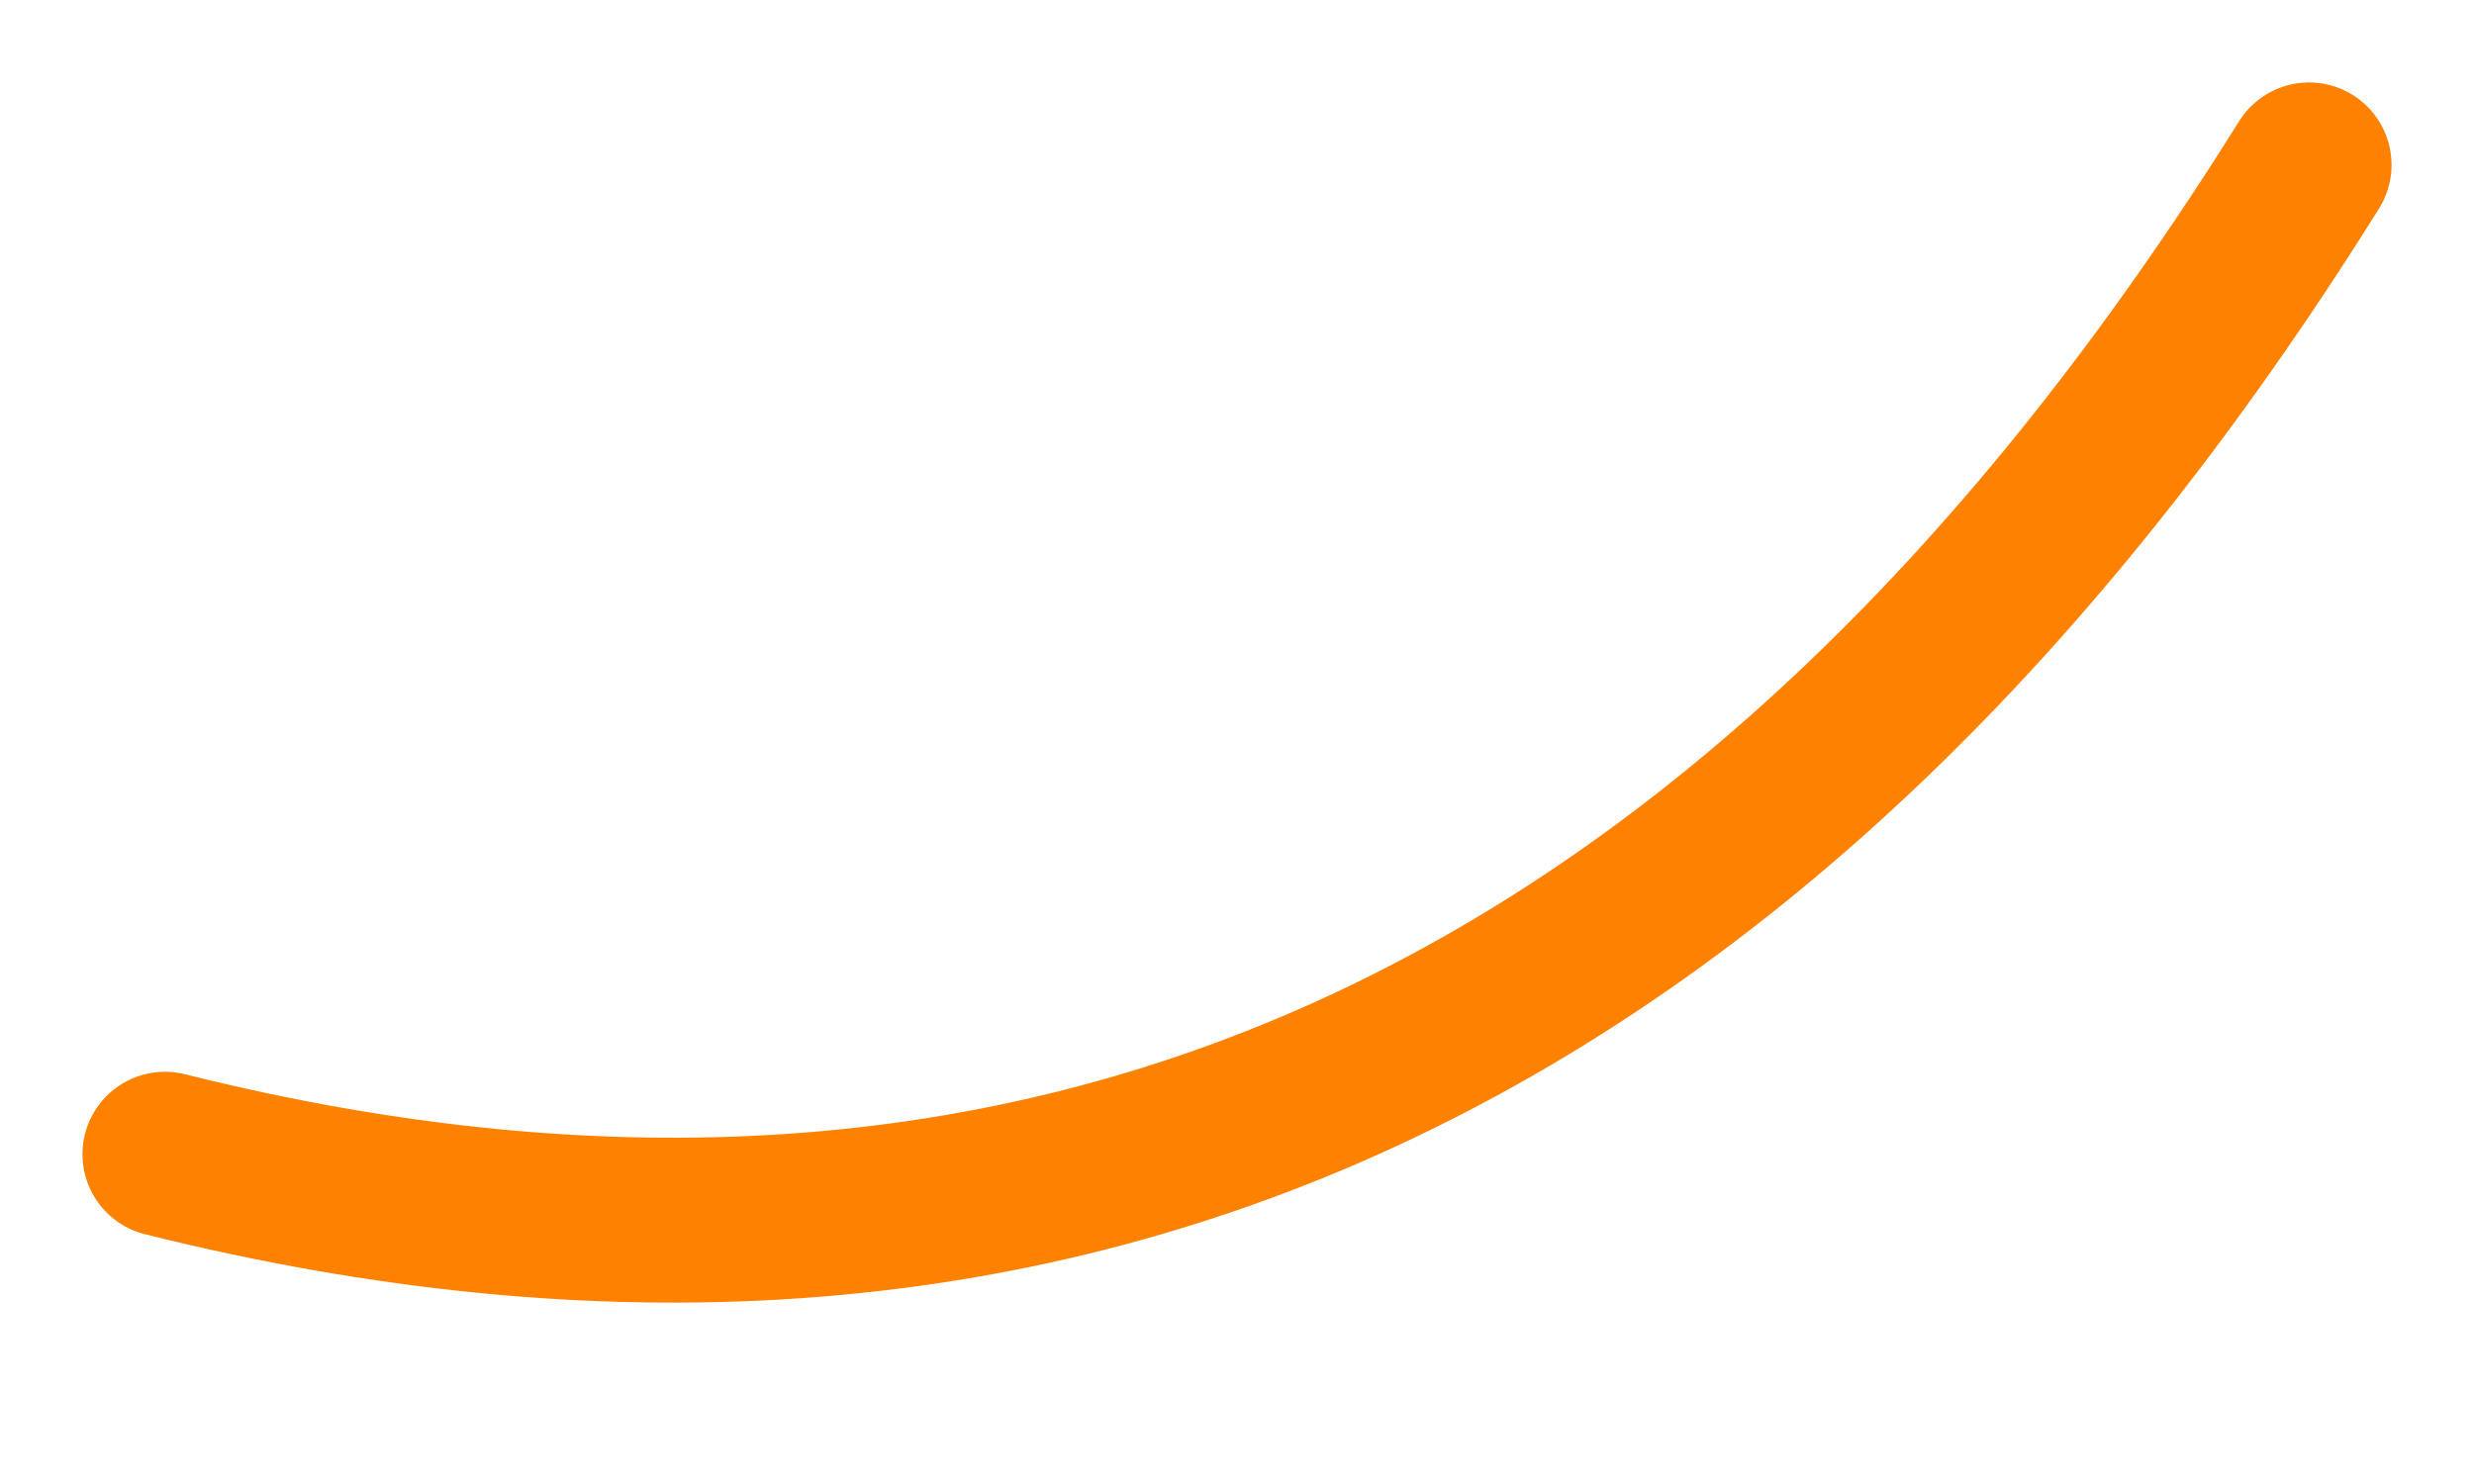 <?xml version="1.0" encoding="UTF-8" standalone="no"?>
<svg xmlns:xlink="http://www.w3.org/1999/xlink" height="0.45px" width="0.75px" xmlns="http://www.w3.org/2000/svg">
  <g transform="matrix(1.0, 0.0, 0.0, 1.0, 0.05, 0.05)">
    <path d="M0.0 0.3 Q0.4 0.4 0.65 0.0" fill="none" stroke="#ff8100" stroke-linecap="round" stroke-linejoin="round" stroke-width="0.05"/>
  </g>
</svg>
